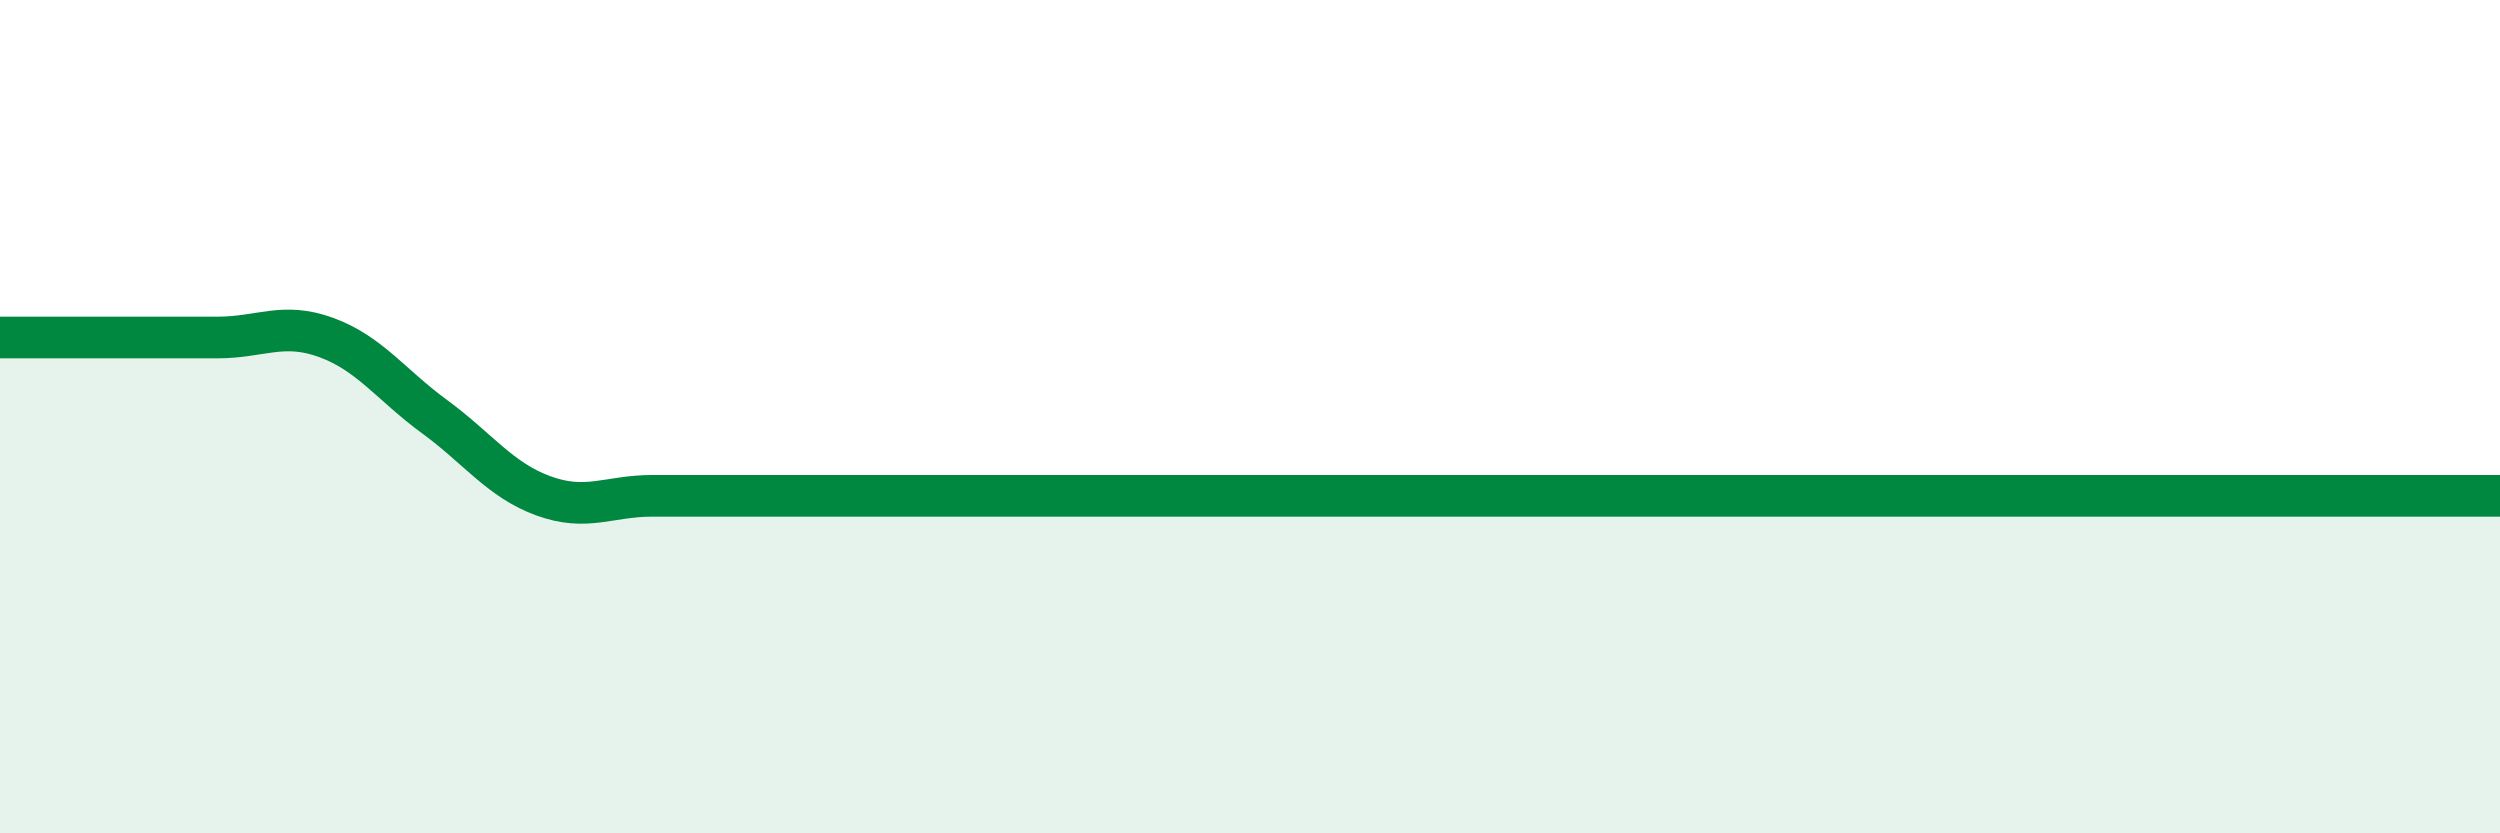 
    <svg width="60" height="20" viewBox="0 0 60 20" xmlns="http://www.w3.org/2000/svg">
      <path
        d="M 0,8.1 C 0.52,8.1 1.57,8.1 2.61,8.1 C 3.65,8.1 4.18,8.1 5.22,8.1 C 6.26,8.1 6.79,7.72 7.83,8.1 C 8.87,8.48 9.39,9.24 10.43,10 C 11.47,10.76 12,11.52 13.04,11.9 C 14.08,12.28 14.61,11.9 15.65,11.9 C 16.69,11.9 17.22,11.9 18.26,11.9 C 19.3,11.9 19.83,11.9 20.87,11.9 C 21.91,11.9 22.44,11.9 23.48,11.9 C 24.52,11.9 25.05,11.9 26.09,11.9 C 27.13,11.9 27.66,11.9 28.7,11.9 C 29.74,11.9 30.26,11.9 31.3,11.9 C 32.34,11.9 32.87,11.9 33.91,11.9 C 34.95,11.9 35.48,11.9 36.52,11.9 C 37.56,11.9 38.09,11.9 39.13,11.9 C 40.17,11.9 40.7,11.9 41.74,11.9 C 42.78,11.9 43.31,11.9 44.35,11.9 C 45.39,11.9 45.92,11.9 46.96,11.9 C 48,11.9 48.53,11.9 49.57,11.9 C 50.61,11.9 51.13,11.9 52.17,11.9 C 53.21,11.9 53.74,11.9 54.78,11.9 C 55.82,11.9 56.35,11.9 57.39,11.9 C 58.43,11.9 59.48,11.9 60,11.9L60 20L0 20Z"
        fill="#008740"
        opacity="0.1"
        stroke-linecap="round"
        stroke-linejoin="round"
      />
      <path
        d="M 0,8.1 C 0.52,8.1 1.57,8.1 2.61,8.1 C 3.65,8.1 4.18,8.1 5.22,8.1 C 6.26,8.1 6.79,7.72 7.83,8.1 C 8.87,8.48 9.39,9.24 10.43,10 C 11.47,10.76 12,11.52 13.04,11.9 C 14.08,12.28 14.61,11.9 15.65,11.9 C 16.69,11.9 17.22,11.9 18.26,11.9 C 19.3,11.9 19.83,11.9 20.87,11.9 C 21.91,11.9 22.44,11.9 23.48,11.9 C 24.52,11.9 25.05,11.9 26.09,11.9 C 27.13,11.9 27.66,11.9 28.7,11.9 C 29.74,11.9 30.26,11.9 31.3,11.9 C 32.34,11.9 32.87,11.9 33.91,11.9 C 34.95,11.9 35.48,11.9 36.52,11.9 C 37.56,11.9 38.09,11.9 39.13,11.9 C 40.17,11.9 40.7,11.9 41.74,11.9 C 42.78,11.9 43.31,11.9 44.35,11.9 C 45.39,11.9 45.92,11.9 46.96,11.9 C 48,11.9 48.53,11.9 49.57,11.9 C 50.61,11.9 51.13,11.9 52.17,11.9 C 53.21,11.9 53.74,11.9 54.78,11.9 C 55.82,11.9 56.35,11.9 57.39,11.9 C 58.43,11.9 59.48,11.9 60,11.9"
        stroke="#008740"
        stroke-width="1"
        fill="none"
        stroke-linecap="round"
        stroke-linejoin="round"
      />
    </svg>
  